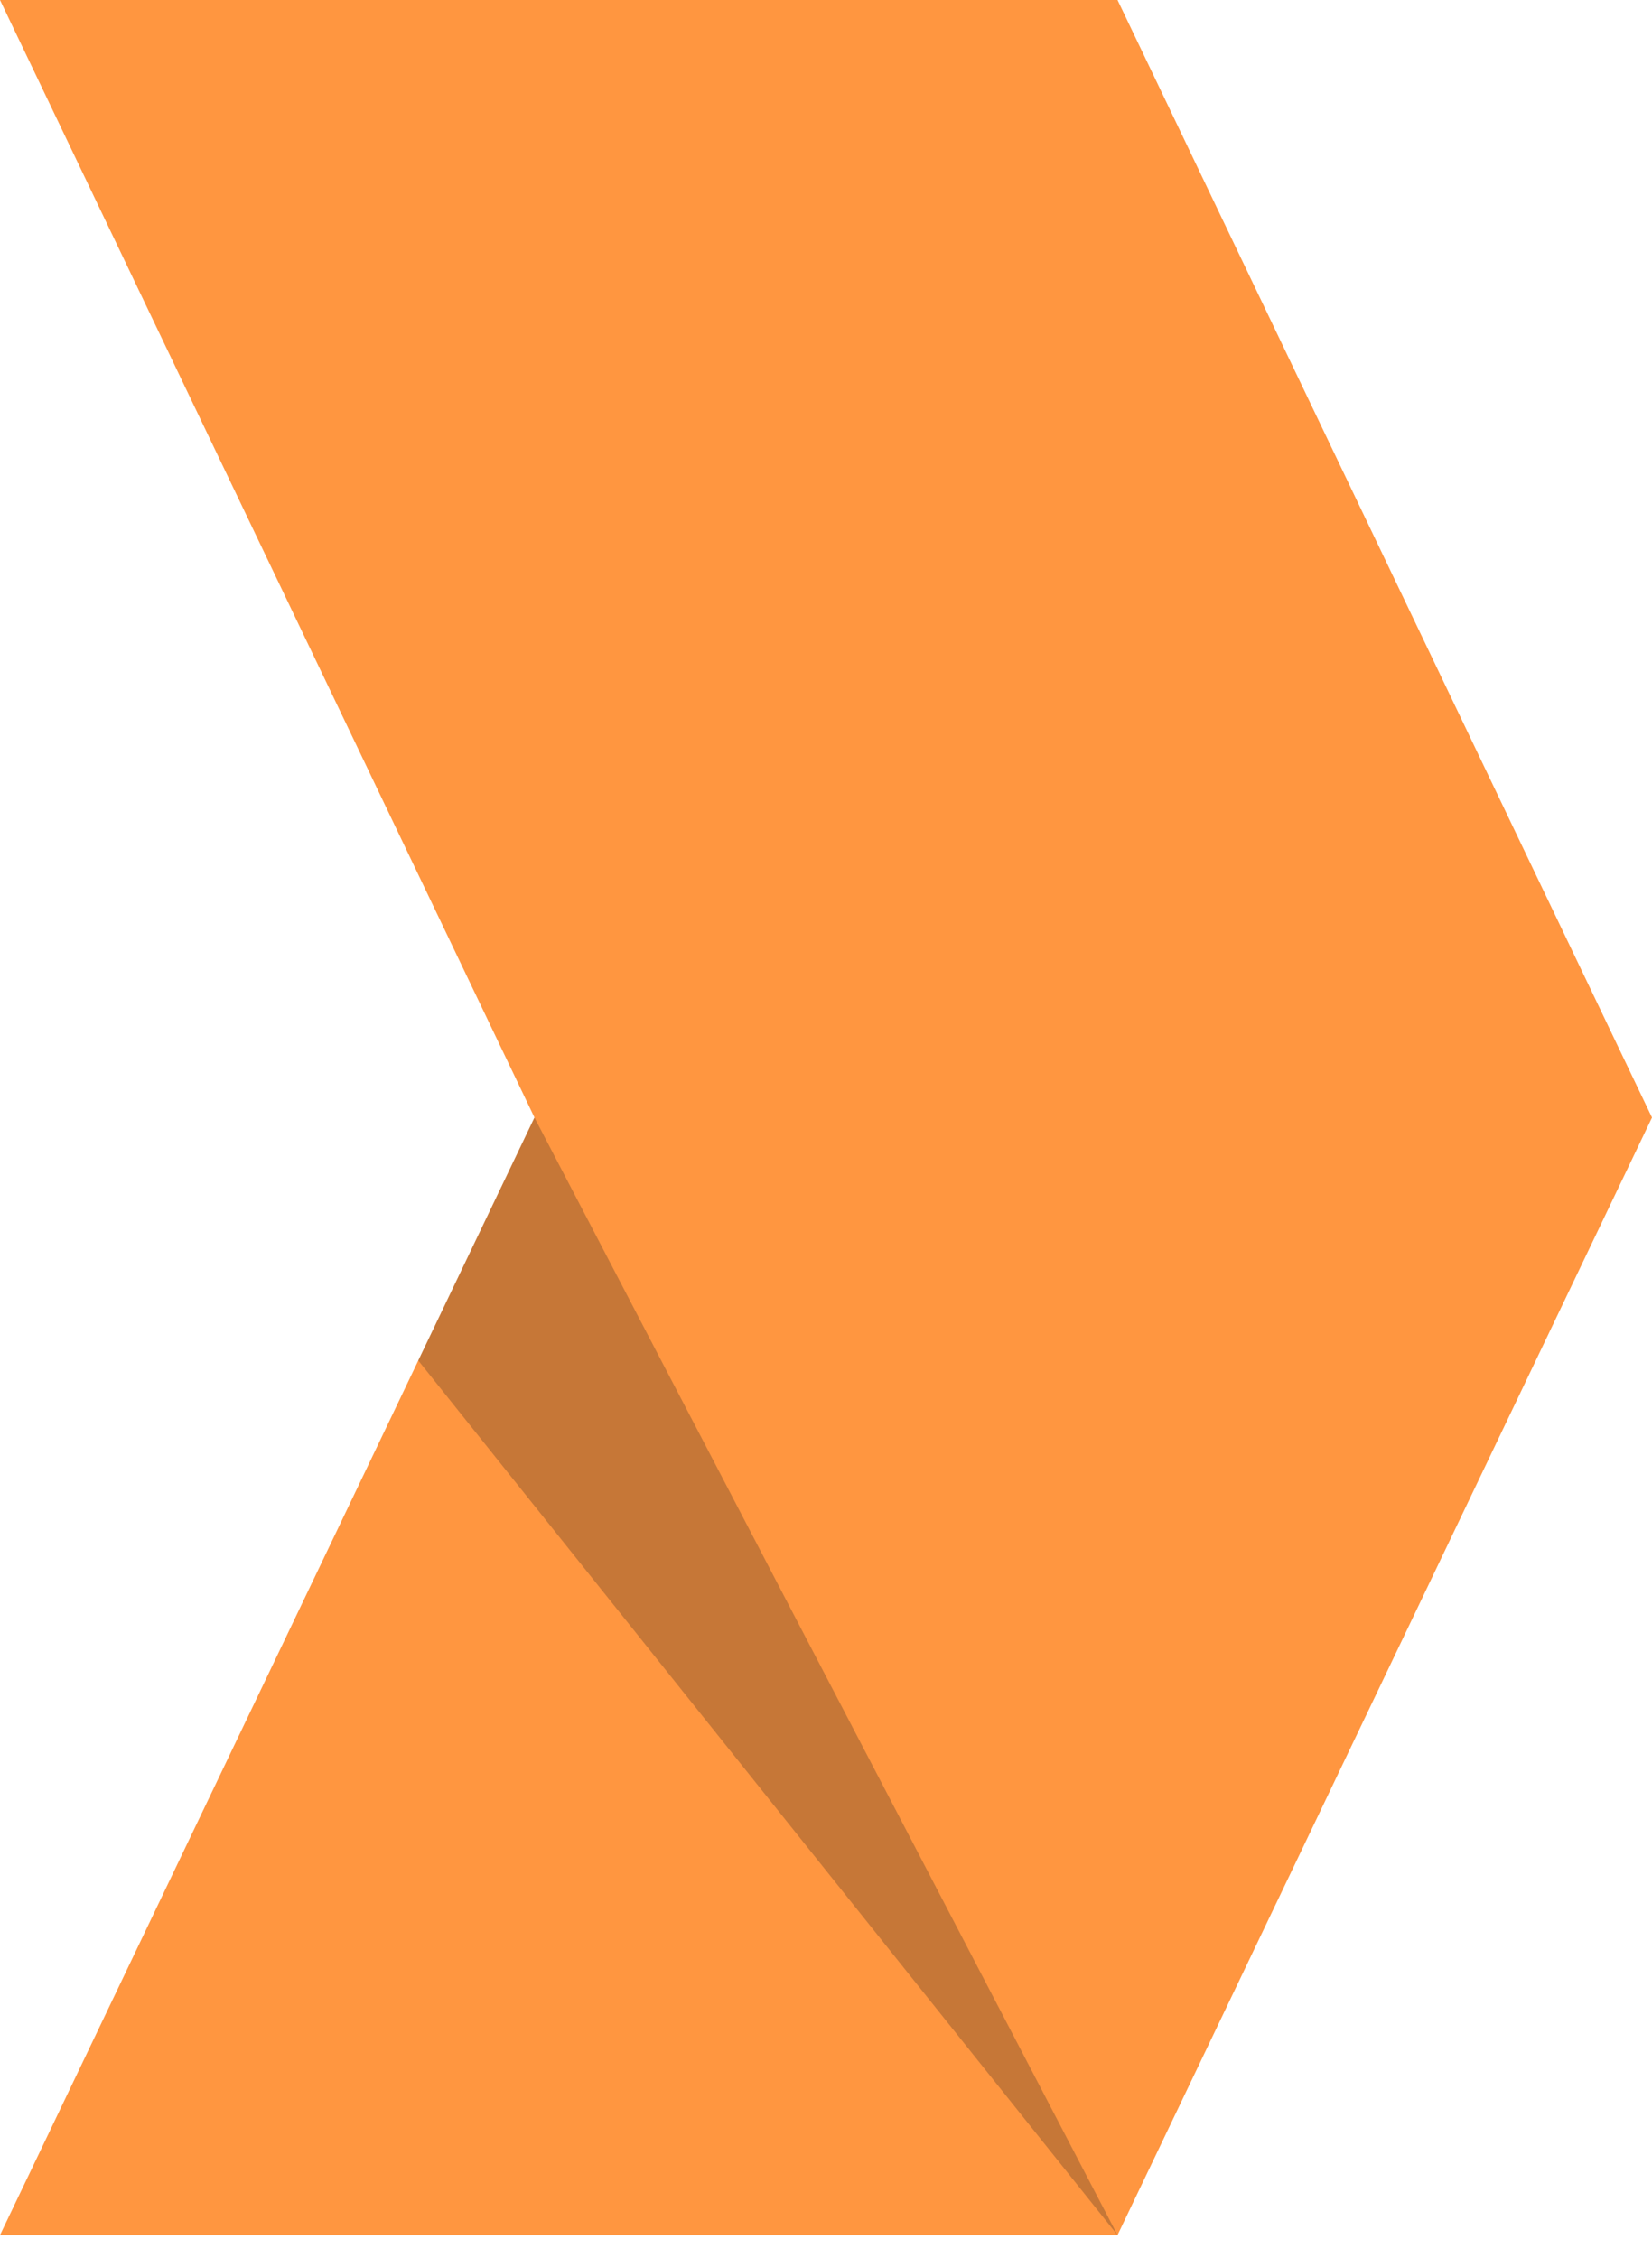 <?xml version="1.0" encoding="UTF-8"?> <svg xmlns="http://www.w3.org/2000/svg" width="60" height="82" viewBox="0 0 60 82" fill="none"> <path d="M40.588 81.177H0L19.412 40.588L0 0H40.588L60 40.588L40.588 81.177Z" fill="#FF9640"></path> <path d="M19.411 40.588L40.588 81.177L15.191 49.412L19.411 40.588Z" fill="#1C1C1C" fill-opacity="0.25"></path> </svg> 